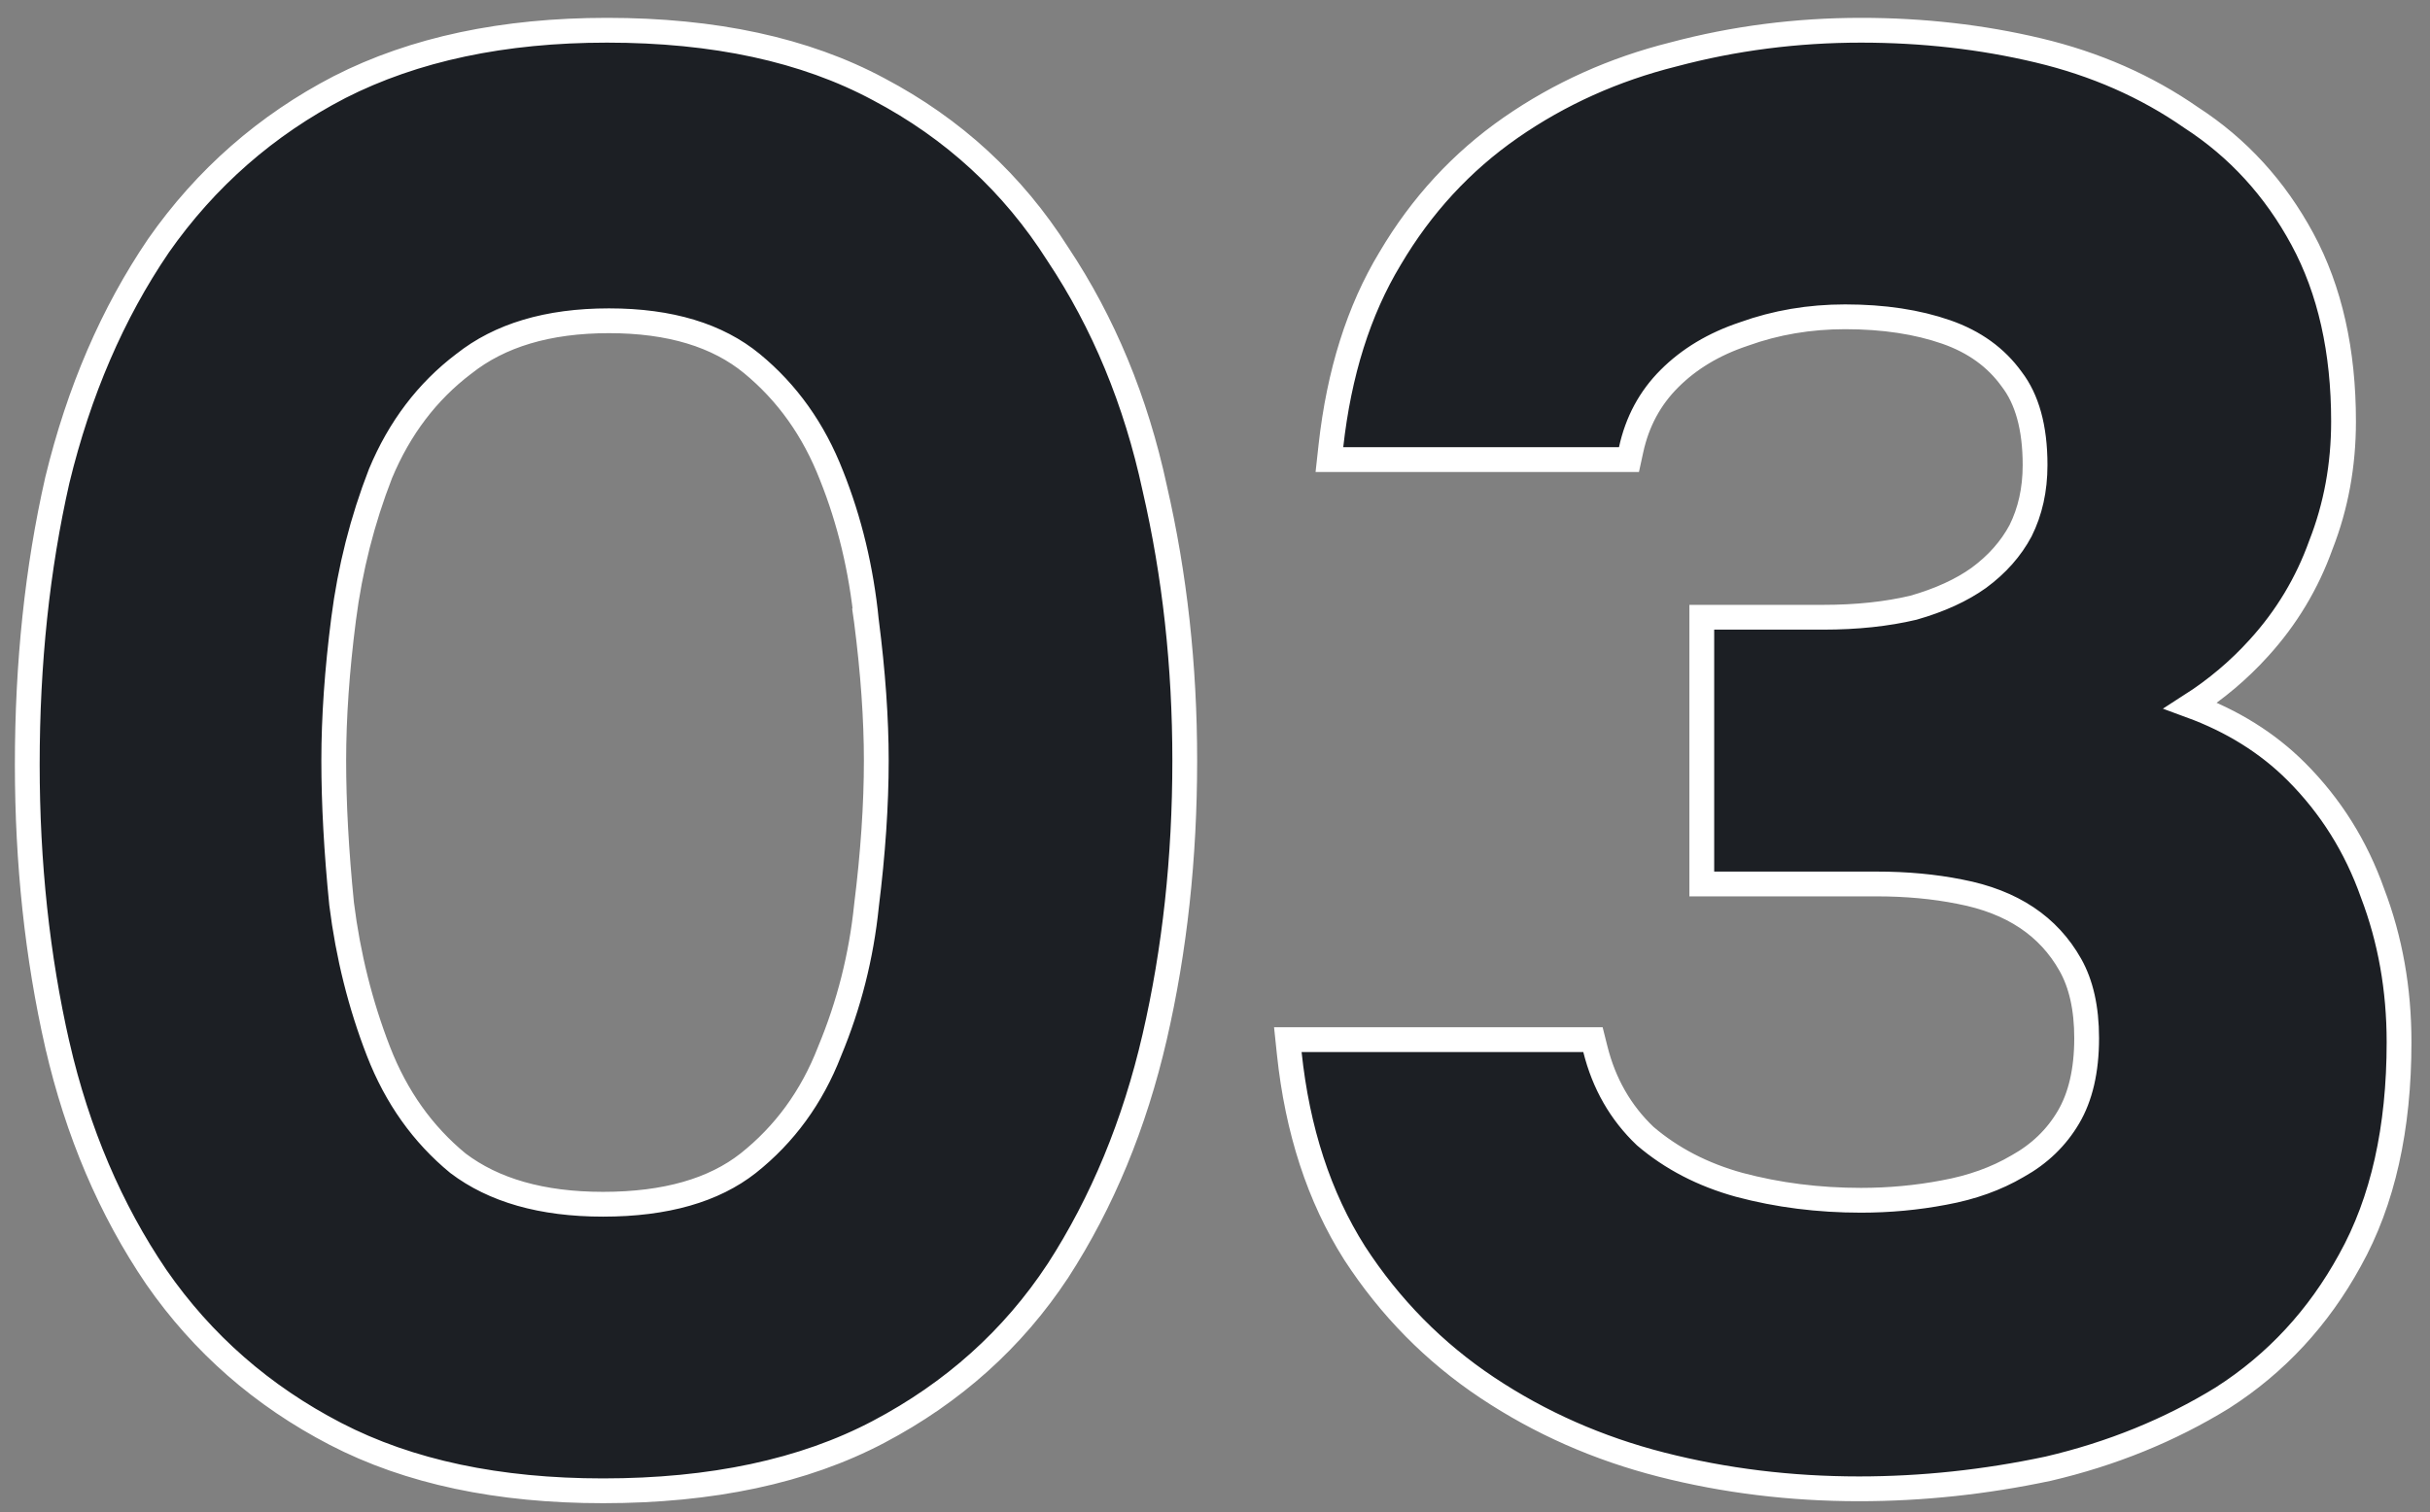 <?xml version="1.0" encoding="UTF-8"?> <svg xmlns="http://www.w3.org/2000/svg" width="98" height="61" viewBox="0 0 98 61" fill="none"><rect x="0" y="0" width="98" height="61" fill="#808080" stroke="none"/><path d="M6.306 51.521L6.309 51.525C8.17 54.207 10.579 56.314 13.53 57.844C16.498 59.383 20.102 60.14 24.32 60.14C28.697 60.14 32.41 59.357 35.433 57.762C38.438 56.178 40.849 54.015 42.657 51.275L42.66 51.272C44.454 48.498 45.755 45.35 46.567 41.832C47.376 38.326 47.78 34.608 47.78 30.68C47.78 26.859 47.377 23.196 46.568 19.691C45.81 16.172 44.508 13.022 42.659 10.247C40.853 7.402 38.442 5.185 35.435 3.599C32.464 2.003 28.804 1.22 24.48 1.22C20.314 1.22 16.712 1.978 13.693 3.514L13.693 3.514L13.69 3.516C10.738 5.047 8.303 7.181 6.39 9.913L6.39 9.913L6.387 9.919C4.536 12.641 3.18 15.791 2.314 19.362L2.314 19.362L2.312 19.369C1.503 22.93 1.1 26.754 1.1 30.84C1.1 34.821 1.503 38.591 2.312 42.151L2.313 42.152C3.125 45.673 4.455 48.798 6.306 51.521ZM33.458 42.408L33.458 42.408L33.454 42.419C32.738 44.26 31.644 45.759 30.17 46.928C28.793 48.009 26.862 48.58 24.32 48.58C21.839 48.58 19.905 48.013 18.47 46.927C17.051 45.76 15.982 44.261 15.266 42.419C14.536 40.541 14.039 38.556 13.777 36.464C13.565 34.346 13.46 32.419 13.46 30.68C13.46 28.945 13.591 27.046 13.856 24.984C14.117 22.945 14.613 20.987 15.344 19.107C16.112 17.265 17.232 15.793 18.702 14.678L18.702 14.678L18.711 14.672C20.146 13.534 22.079 12.94 24.56 12.94C27.042 12.94 28.944 13.534 30.323 14.666C31.745 15.835 32.816 17.336 33.534 19.181L33.534 19.181L33.536 19.186C34.264 21.006 34.733 22.96 34.943 25.05L34.942 25.05L34.944 25.064C35.209 27.127 35.34 28.999 35.34 30.68C35.34 32.469 35.208 34.422 34.944 36.538L34.944 36.538L34.943 36.549C34.734 38.581 34.24 40.533 33.458 42.408ZM54.63 50.548L54.63 50.548L54.633 50.553C56.056 52.742 57.837 54.551 59.975 55.976C62.104 57.395 64.449 58.431 67.009 59.084C69.558 59.735 72.213 60.06 74.972 60.06C77.515 60.06 80.056 59.789 82.597 59.249L82.597 59.249L82.606 59.247C85.163 58.649 87.506 57.696 89.635 56.386L89.635 56.386L89.642 56.381C91.795 55.001 93.504 53.152 94.77 50.842C96.102 48.456 96.752 45.513 96.752 42.04C96.752 39.906 96.397 37.9 95.682 36.028C95.017 34.148 93.992 32.512 92.606 31.126C91.445 29.965 90.021 29.081 88.345 28.466C89.376 27.805 90.296 27.028 91.102 26.136C92.212 24.916 93.045 23.528 93.601 21.976C94.21 20.422 94.513 18.762 94.513 17C94.513 14.163 93.967 11.704 92.852 9.642C91.749 7.601 90.254 5.965 88.371 4.745C86.558 3.482 84.502 2.58 82.208 2.034C79.928 1.491 77.542 1.22 75.052 1.22C72.452 1.22 69.93 1.545 67.487 2.196C65.086 2.797 62.898 3.781 60.927 5.149C58.947 6.525 57.325 8.285 56.063 10.424C54.792 12.524 54.002 15.05 53.675 17.985L53.614 18.54H54.172H65.293H65.695L65.781 18.146C66.028 17.009 66.543 16.056 67.326 15.274C68.118 14.481 69.115 13.879 70.331 13.474L70.331 13.474L70.342 13.47C71.618 13.011 72.974 12.78 74.412 12.78C75.969 12.78 77.325 12.988 78.488 13.392C79.628 13.789 80.5 14.424 81.127 15.293L81.127 15.293L81.135 15.304C81.74 16.094 82.073 17.227 82.073 18.76C82.073 19.756 81.874 20.636 81.488 21.41C81.101 22.135 80.541 22.77 79.799 23.315C79.112 23.805 78.239 24.209 77.166 24.516C76.093 24.77 74.883 24.9 73.532 24.9H69.132H68.632V25.4V35.16V35.66H69.132H75.692C76.89 35.66 78.004 35.764 79.034 35.97L79.039 35.971C80.105 36.174 81 36.526 81.735 37.016C82.468 37.505 83.055 38.139 83.497 38.925C83.924 39.684 84.153 40.66 84.153 41.88C84.153 43.205 83.897 44.257 83.421 45.066C82.935 45.893 82.255 46.551 81.37 47.043L81.37 47.043L81.359 47.049C80.509 47.549 79.526 47.904 78.403 48.108L78.399 48.109C77.311 48.316 76.195 48.42 75.052 48.42C73.334 48.42 71.698 48.212 70.143 47.797C68.667 47.39 67.405 46.732 66.348 45.829C65.358 44.885 64.688 43.72 64.338 42.319L64.243 41.94H63.852H52.492H51.937L51.995 42.492C52.322 45.595 53.196 48.285 54.63 50.548Z" fill="#1C1F24" stroke="white"></path></svg> 